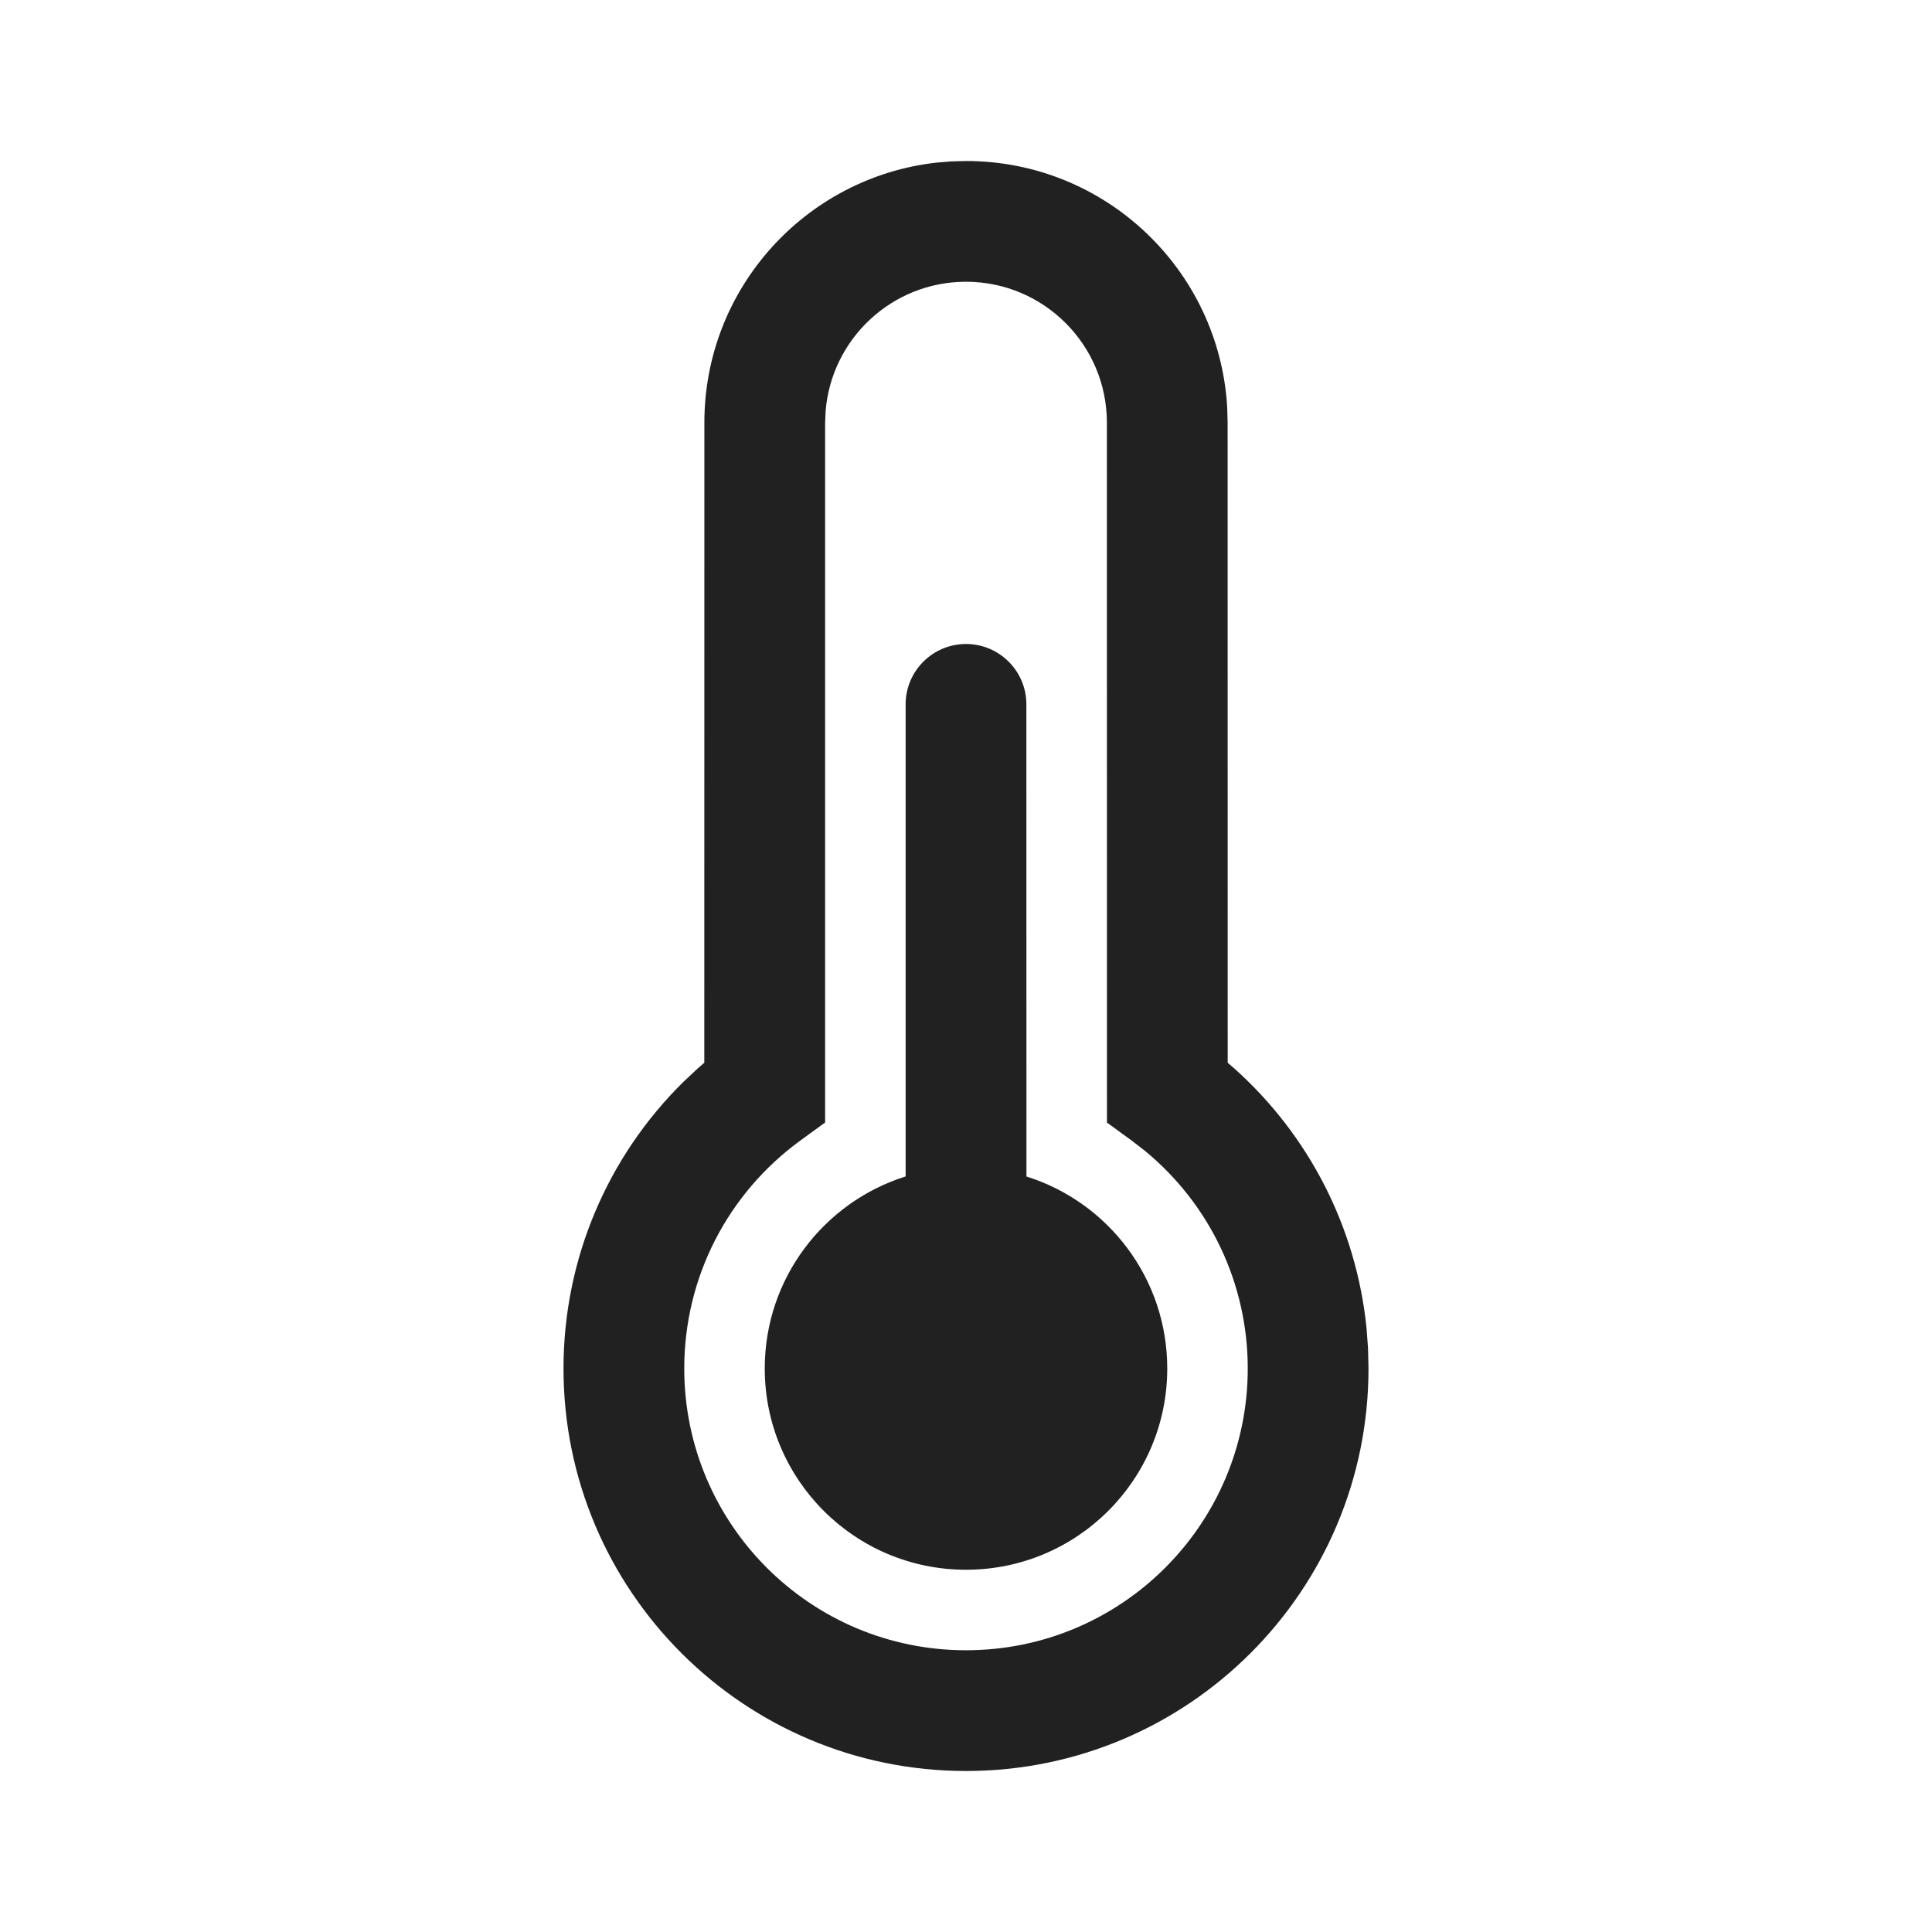 <?xml version="1.0" encoding="UTF-8"?>
<svg width="800px" height="800px" viewBox="0 0 24 24" version="1.1" xmlns="http://www.w3.org/2000/svg" xmlns:xlink="http://www.w3.org/1999/xlink">
    <!-- Скачано с сайта svg4.ru / Downloaded from svg4.ru -->
    <title>ic_fluent_temperature_24_regular</title>
    <desc>Created with Sketch.</desc>
    <g id="🔍-Product-Icons" stroke="none" stroke-width="1" fill="none" fill-rule="evenodd">
        <g id="ic_fluent_temperature_24_regular" fill="#212121" fill-rule="nonzero">
            <path d="M12,2 C13.733,2 15.149,3.356 15.245,5.065 L15.25,5.25 L15.251,13.202 L15.331,13.271 C16.257,14.098 16.848,15.242 16.975,16.494 L16.994,16.746 L17,17 C17,19.761 14.761,22 12,22 C9.239,22 7,19.761 7,17 C7,15.637 7.55,14.365 8.489,13.44 L8.67,13.27 L8.749,13.202 L8.75,5.25 C8.75,3.579 10.011,2.202 11.634,2.02 L11.816,2.005 L12,2 Z M12,3.5 C11.082,3.5 10.329,4.207 10.256,5.107 L10.25,5.25 L10.25,13.944 L9.941,14.169 C9.042,14.825 8.5,15.866 8.5,17 C8.5,18.933 10.067,20.5 12,20.5 C13.933,20.5 15.5,18.933 15.5,17 C15.5,15.938 15.024,14.956 14.224,14.297 L14.06,14.17 L13.751,13.945 L13.75,5.25 C13.75,4.284 12.966,3.5 12,3.5 Z M12,8 C12.414,8 12.75,8.336 12.75,8.75 L12.751,14.615 C13.765,14.933 14.5,15.881 14.5,17 C14.5,18.381 13.381,19.5 12,19.5 C10.619,19.5 9.5,18.381 9.5,17 C9.5,15.88 10.236,14.933 11.25,14.614 L11.25,8.75 C11.25,8.336 11.586,8 12,8 Z" id="🎨-Color">
</path>
        </g>
    </g>
</svg>